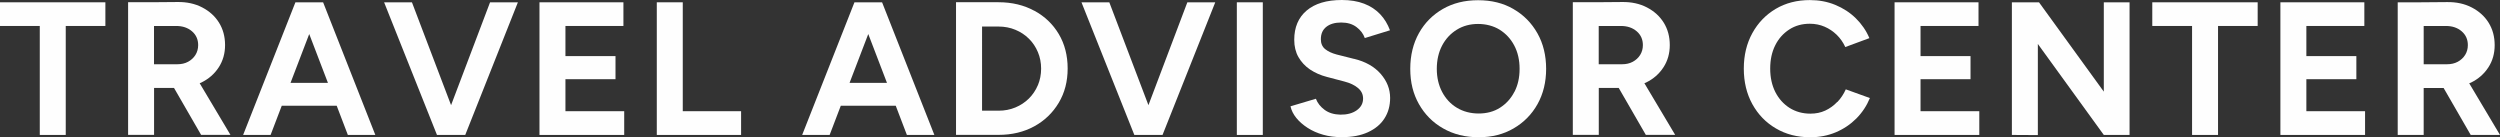 <?xml version="1.0" encoding="UTF-8"?>
<svg id="Layer_2" data-name="Layer 2" xmlns="http://www.w3.org/2000/svg" viewBox="0 0 347.56 19.07">
  <rect x="0" y="0" width="347.56" height="19.07" fill="#333333" stroke="none"/>
  <defs>
    <style>
      .cls-1 {
        fill: #fefefe;
      }
    </style>
  </defs>
  <g id="Layer_1-2" data-name="Layer 1">
    <g>
      <polygon class="cls-1" points="0 3.61 5.53 3.61 5.53 18.76 9.14 18.76 9.14 3.61 14.65 3.61 14.65 .32 0 .32 0 3.61"/>
      <path class="cls-1" d="m28,11.47c1.02-.5,1.82-1.2,2.41-2.11s.88-1.94.88-3.1-.28-2.21-.84-3.11c-.56-.9-1.34-1.6-2.34-2.12-1-.52-2.15-.77-3.45-.75l-3.66.03h-3.19v18.44h3.61v-6.53h2.77l3.77,6.53h4.08l-4.28-7.18c.08-.04.17-.06.25-.1Zm-6.59-7.86h3.08c.9,0,1.63.25,2.2.74.57.49.86,1.13.86,1.92,0,.51-.13.97-.38,1.37-.25.4-.6.72-1.03.95-.43.23-.92.34-1.46.34h-3.27V3.61Z"/>
      <path class="cls-1" d="m44.68.32h-3.61l-7.27,18.44h3.82l1.55-4.06h7.64l1.55,4.06h3.82L44.92.32h-.24Zm-4.29,11.2l2.6-6.79,2.6,6.79h-5.2Z"/>
      <polygon class="cls-1" points="62.71 14.62 57.27 .32 53.4 .32 60.75 18.76 61.15 18.76 64.28 18.76 64.68 18.76 72 .32 68.13 .32 62.71 14.62"/>
      <polygon class="cls-1" points="78.61 11.01 85.57 11.01 85.57 7.8 78.61 7.8 78.61 3.61 86.67 3.61 86.67 .32 78.61 .32 77.74 .32 75 .32 75 18.76 77.74 18.76 78.61 18.76 86.78 18.76 86.78 15.46 78.61 15.46 78.61 11.01"/>
      <polygon class="cls-1" points="94.92 .32 91.31 .32 91.31 18.76 93.63 18.76 94.92 18.76 103.03 18.76 103.03 15.46 94.92 15.46 94.92 .32"/>
      <path class="cls-1" d="m122.4.32h-3.61l-7.27,18.44h3.82l1.55-4.06h7.64l1.55,4.06h3.82L122.63.32h-.24Zm-4.29,11.2l2.6-6.79,2.6,6.79h-5.2Z"/>
      <path class="cls-1" d="m143.8,1.5c-1.45-.79-3.11-1.19-4.99-1.19h-5.9v18.44h5.9c1.88,0,3.54-.4,4.98-1.19,1.44-.79,2.57-1.88,3.4-3.27.83-1.39,1.24-2.98,1.24-4.77s-.41-3.4-1.23-4.78-1.95-2.46-3.4-3.25Zm.49,10.34c-.3.71-.72,1.33-1.25,1.86-.54.53-1.16.94-1.88,1.24-.72.3-1.5.45-2.34.45h-2.29V3.69h2.29c.84,0,1.62.15,2.34.45.72.3,1.35.71,1.88,1.24.54.53.95,1.15,1.25,1.86.3.71.45,1.48.45,2.3s-.15,1.59-.45,2.31Z"/>
      <polygon class="cls-1" points="159.66 14.62 154.22 .32 150.35 .32 157.7 18.76 158.09 18.76 161.23 18.76 161.62 18.76 168.95 .32 165.07 .32 159.66 14.62"/>
      <rect class="cls-1" x="171.95" y=".32" width="3.61" height="18.44"/>
      <path class="cls-1" d="m188.26,8.19l-2.42-.61c-.68-.18-1.22-.43-1.62-.76-.4-.33-.59-.79-.59-1.37,0-.74.25-1.31.75-1.71.5-.4,1.19-.61,2.07-.61s1.57.21,2.13.63c.56.42.95.93,1.16,1.53l3.5-1.08c-.32-.86-.77-1.61-1.37-2.24-.6-.63-1.34-1.12-2.23-1.46-.89-.34-1.92-.51-3.09-.51-2.11,0-3.74.49-4.89,1.46s-1.73,2.33-1.73,4.07c0,.91.19,1.71.58,2.4.39.68.92,1.26,1.61,1.73.69.46,1.48.81,2.37,1.04l2.4.63c.81.21,1.44.51,1.91.91.47.4.7.88.7,1.46,0,.67-.29,1.21-.88,1.63-.59.42-1.35.62-2.28.61-.88-.02-1.61-.24-2.19-.67-.58-.43-.98-.94-1.21-1.54l-3.53,1.05c.12.56.39,1.1.8,1.61.41.51.94.97,1.57,1.38.63.41,1.35.73,2.16.96.81.23,1.68.34,2.61.34,1.42,0,2.63-.23,3.63-.69,1-.46,1.77-1.09,2.29-1.91.53-.82.79-1.77.79-2.86,0-1.23-.44-2.34-1.32-3.35-.88-1-2.11-1.7-3.69-2.08Z"/>
      <path class="cls-1" d="m210.4,1.25c-1.41-.82-3.05-1.22-4.91-1.22s-3.47.4-4.89,1.21c-1.41.81-2.53,1.93-3.33,3.36s-1.21,3.09-1.21,4.97.4,3.48,1.21,4.91c.81,1.43,1.93,2.56,3.36,3.37,1.43.82,3.08,1.23,4.94,1.23s3.45-.41,4.86-1.23c1.41-.82,2.52-1.94,3.32-3.37.8-1.43,1.2-3.07,1.2-4.91s-.4-3.51-1.21-4.94-1.92-2.56-3.33-3.37Zm.13,11.53c-.48.93-1.15,1.66-2,2.2-.85.54-1.84.8-2.96.8s-2.15-.27-3.03-.8-1.56-1.27-2.05-2.2c-.49-.93-.74-2-.74-3.21s.25-2.31.74-3.24c.49-.93,1.17-1.66,2.04-2.2.87-.54,1.86-.8,2.96-.8s2.14.27,3,.8c.86.54,1.54,1.27,2.03,2.2.49.93.74,2.01.74,3.24s-.24,2.28-.72,3.21Z"/>
      <path class="cls-1" d="m228.85,11.47c1.02-.5,1.82-1.2,2.41-2.11.59-.9.88-1.94.88-3.1s-.28-2.21-.84-3.11c-.56-.9-1.34-1.6-2.34-2.12-1-.52-2.15-.77-3.45-.75l-3.66.03h-3.19v18.44h3.61v-6.53h2.77l3.77,6.53h4.08l-4.28-7.18c.08-.04.17-.06.25-.1Zm-6.59-7.86h3.08c.9,0,1.63.25,2.2.74.57.49.86,1.13.86,1.92,0,.51-.13.97-.38,1.37s-.6.72-1.03.95c-.43.23-.92.34-1.46.34h-3.27V3.61Z"/>
      <path class="cls-1" d="m255.42,14.17c-.48.51-1.04.91-1.66,1.2-.62.29-1.31.43-2.07.43-1.09,0-2.05-.27-2.9-.8-.84-.54-1.5-1.27-1.98-2.21-.47-.94-.71-2.02-.71-3.25s.23-2.31.7-3.24c.46-.93,1.12-1.66,1.95-2.2.83-.54,1.79-.8,2.86-.8.74,0,1.42.14,2.05.41.63.27,1.19.65,1.69,1.13.49.48.89,1.05,1.19,1.7l3.35-1.24c-.44-1.04-1.07-1.95-1.88-2.75s-1.77-1.42-2.86-1.87c-1.09-.45-2.27-.67-3.53-.67-1.79,0-3.38.41-4.75,1.22-1.38.82-2.46,1.94-3.25,3.37s-1.19,3.08-1.19,4.94.4,3.51,1.19,4.94c.79,1.43,1.88,2.56,3.27,3.37,1.39.82,2.98,1.23,4.77,1.23,1.28,0,2.47-.23,3.56-.69,1.09-.46,2.04-1.1,2.86-1.92.82-.83,1.44-1.77,1.88-2.84l-3.35-1.21c-.3.67-.69,1.26-1.17,1.76Z"/>
      <polygon class="cls-1" points="267 11.01 273.95 11.01 273.95 7.8 267 7.8 267 3.61 275.06 3.61 275.06 .32 267 .32 266.13 .32 263.39 .32 263.39 18.76 266.13 18.76 267 18.76 275.17 18.76 275.17 15.46 267 15.46 267 11.01"/>
      <polygon class="cls-1" points="292.48 12.74 283.47 .32 279.7 .32 279.7 18.76 283.31 18.78 283.31 6.11 292.48 18.76 296.06 18.76 296.06 .32 292.48 .32 292.48 12.74"/>
      <polygon class="cls-1" points="299.22 3.61 304.75 3.61 304.75 18.76 308.36 18.76 308.36 3.61 313.87 3.61 313.87 .32 299.22 .32 299.22 3.61"/>
      <polygon class="cls-1" points="320.64 11.01 327.59 11.01 327.59 7.8 320.64 7.8 320.64 3.61 328.7 3.61 328.7 .32 320.64 .32 319.77 .32 317.03 .32 317.03 18.76 319.77 18.76 320.64 18.76 328.8 18.76 328.8 15.46 320.64 15.46 320.64 11.01"/>
      <path class="cls-1" d="m343.48,18.76h4.08l-4.28-7.18c.08-.04.17-.06.25-.1,1.02-.5,1.82-1.2,2.41-2.11.59-.9.88-1.94.88-3.1s-.28-2.21-.84-3.11c-.56-.9-1.34-1.6-2.34-2.12-1-.52-2.15-.77-3.45-.75l-3.66.03h-3.19v18.44h3.61v-6.53h2.77l3.77,6.53Zm-6.53-15.15h3.08c.9,0,1.63.25,2.2.74.57.49.86,1.13.86,1.92,0,.51-.13.97-.38,1.37s-.6.72-1.03.95c-.43.23-.92.34-1.46.34h-3.27V3.61Z"/>
    </g>
  </g>
</svg>